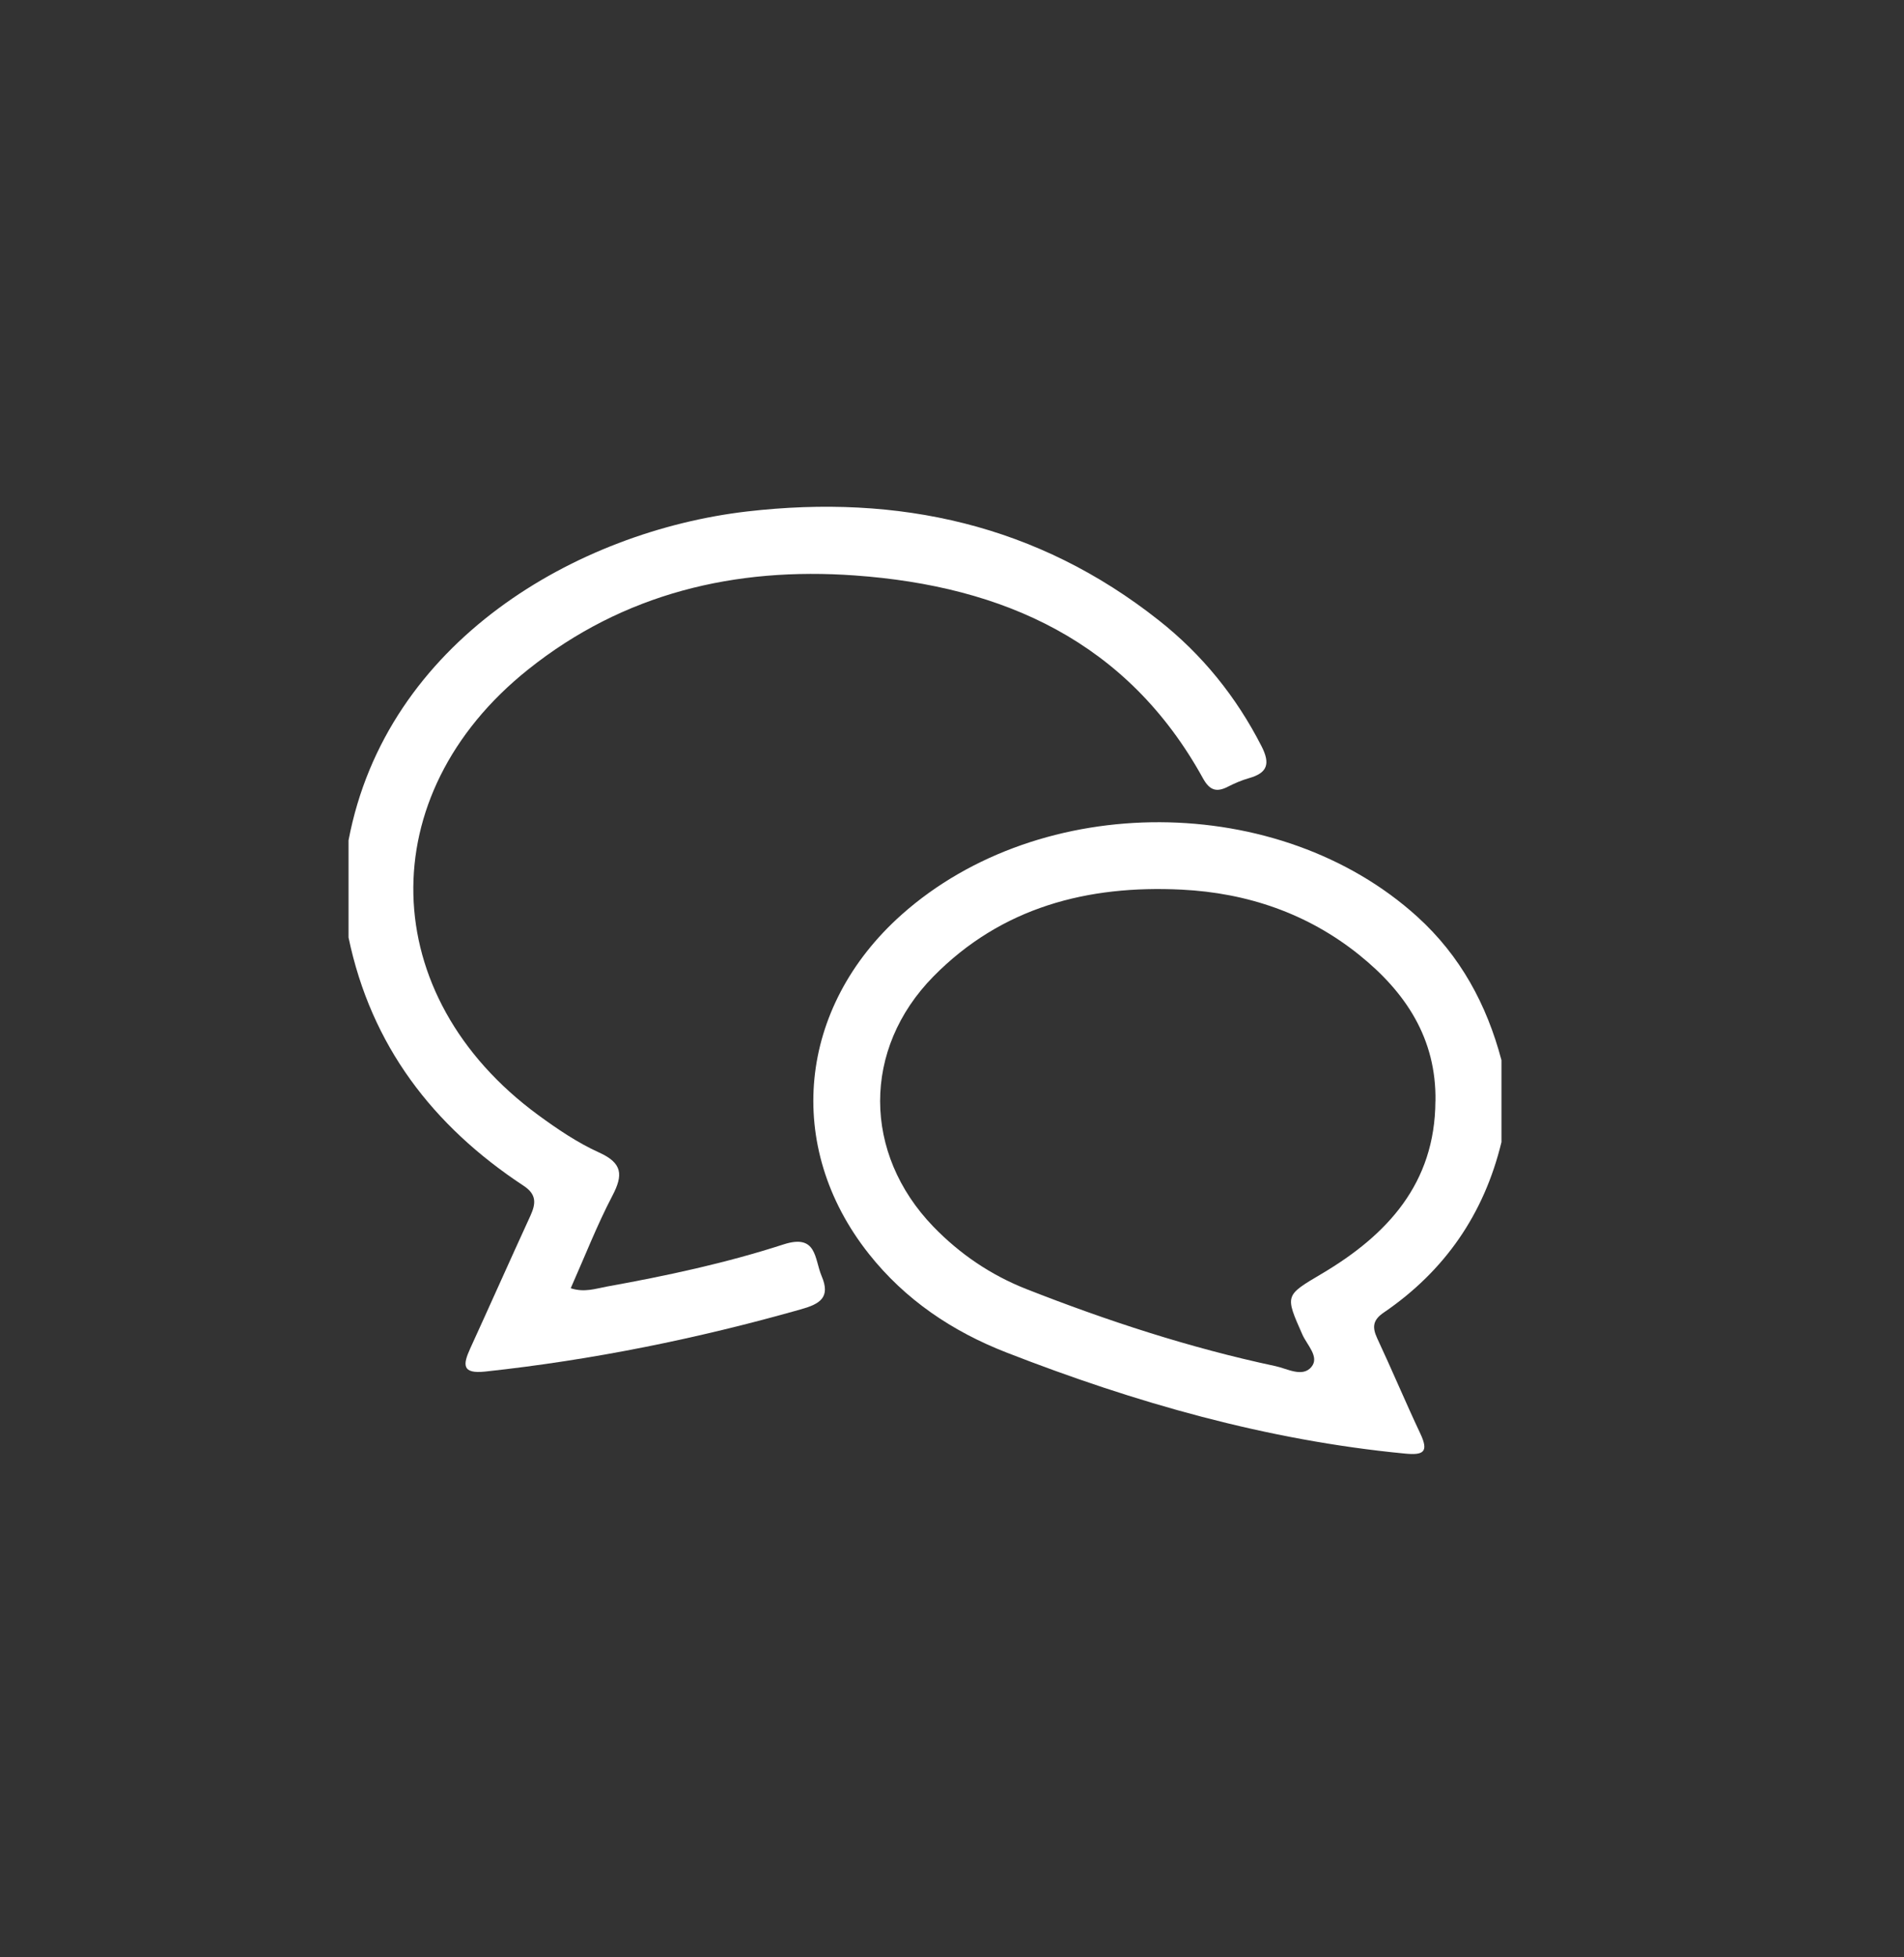 <svg width="36" height="37" viewBox="0 0 36 37" fill="none" xmlns="http://www.w3.org/2000/svg">
<rect x="0" y="0" width="36" height="37" fill="#333333" stroke="none"/>
<g clip-path="url(#clip0_1086_4078)">
<path d="M6.59 15.885C7.305 12.118 10.91 10.042 14.128 9.668C16.99 9.337 19.619 9.914 21.911 11.727C22.731 12.374 23.375 13.171 23.853 14.107C24.021 14.437 23.967 14.611 23.614 14.71C23.476 14.749 23.34 14.808 23.211 14.874C22.996 14.983 22.869 14.935 22.747 14.716C21.321 12.128 18.973 11.079 16.163 10.878C13.899 10.715 11.79 11.214 9.984 12.657C7.016 15.027 7.107 18.826 10.176 21.078C10.538 21.343 10.92 21.602 11.327 21.786C11.77 21.986 11.785 22.209 11.579 22.603C11.289 23.157 11.061 23.743 10.791 24.352C11.052 24.437 11.265 24.358 11.475 24.32C12.604 24.117 13.726 23.876 14.816 23.523C15.451 23.318 15.397 23.797 15.535 24.122C15.708 24.526 15.503 24.649 15.148 24.749C13.188 25.305 11.2 25.709 9.173 25.927C8.73 25.974 8.752 25.796 8.89 25.492C9.272 24.657 9.645 23.817 10.028 22.983C10.133 22.752 10.151 22.579 9.897 22.413C8.181 21.282 7.016 19.761 6.59 17.722L6.59 15.885Z" fill="white"/>
<path d="M28.389 21.589C28.061 22.948 27.318 24.024 26.163 24.812C25.958 24.951 25.941 25.086 26.039 25.297C26.319 25.895 26.574 26.504 26.856 27.102C27.022 27.454 26.907 27.511 26.561 27.477C23.953 27.226 21.463 26.515 19.033 25.568C18.007 25.169 17.115 24.57 16.427 23.701C14.821 21.674 15.083 19.037 17.05 17.288C19.685 14.944 24.189 14.964 26.798 17.329C27.613 18.068 28.111 18.99 28.389 20.041L28.389 21.588L28.389 21.589ZM27.141 20.817C27.161 19.631 26.576 18.755 25.697 18.049C24.721 17.265 23.577 16.878 22.341 16.817C20.565 16.729 18.937 17.148 17.648 18.459C16.299 19.831 16.312 21.804 17.646 23.186C18.148 23.705 18.732 24.101 19.4 24.365C20.934 24.968 22.496 25.479 24.111 25.823C24.34 25.871 24.625 26.044 24.796 25.839C24.953 25.649 24.712 25.425 24.625 25.228C24.293 24.478 24.295 24.491 24.991 24.078C26.235 23.342 27.131 22.369 27.14 20.819L27.141 20.817Z" fill="white"/>
</g>
<defs>
<clipPath id="clip0_1086_4078">
<rect width="35.486" height="35.486" fill="white" transform="translate(0 0.961)"/>
</clipPath>
</defs>
</svg>

